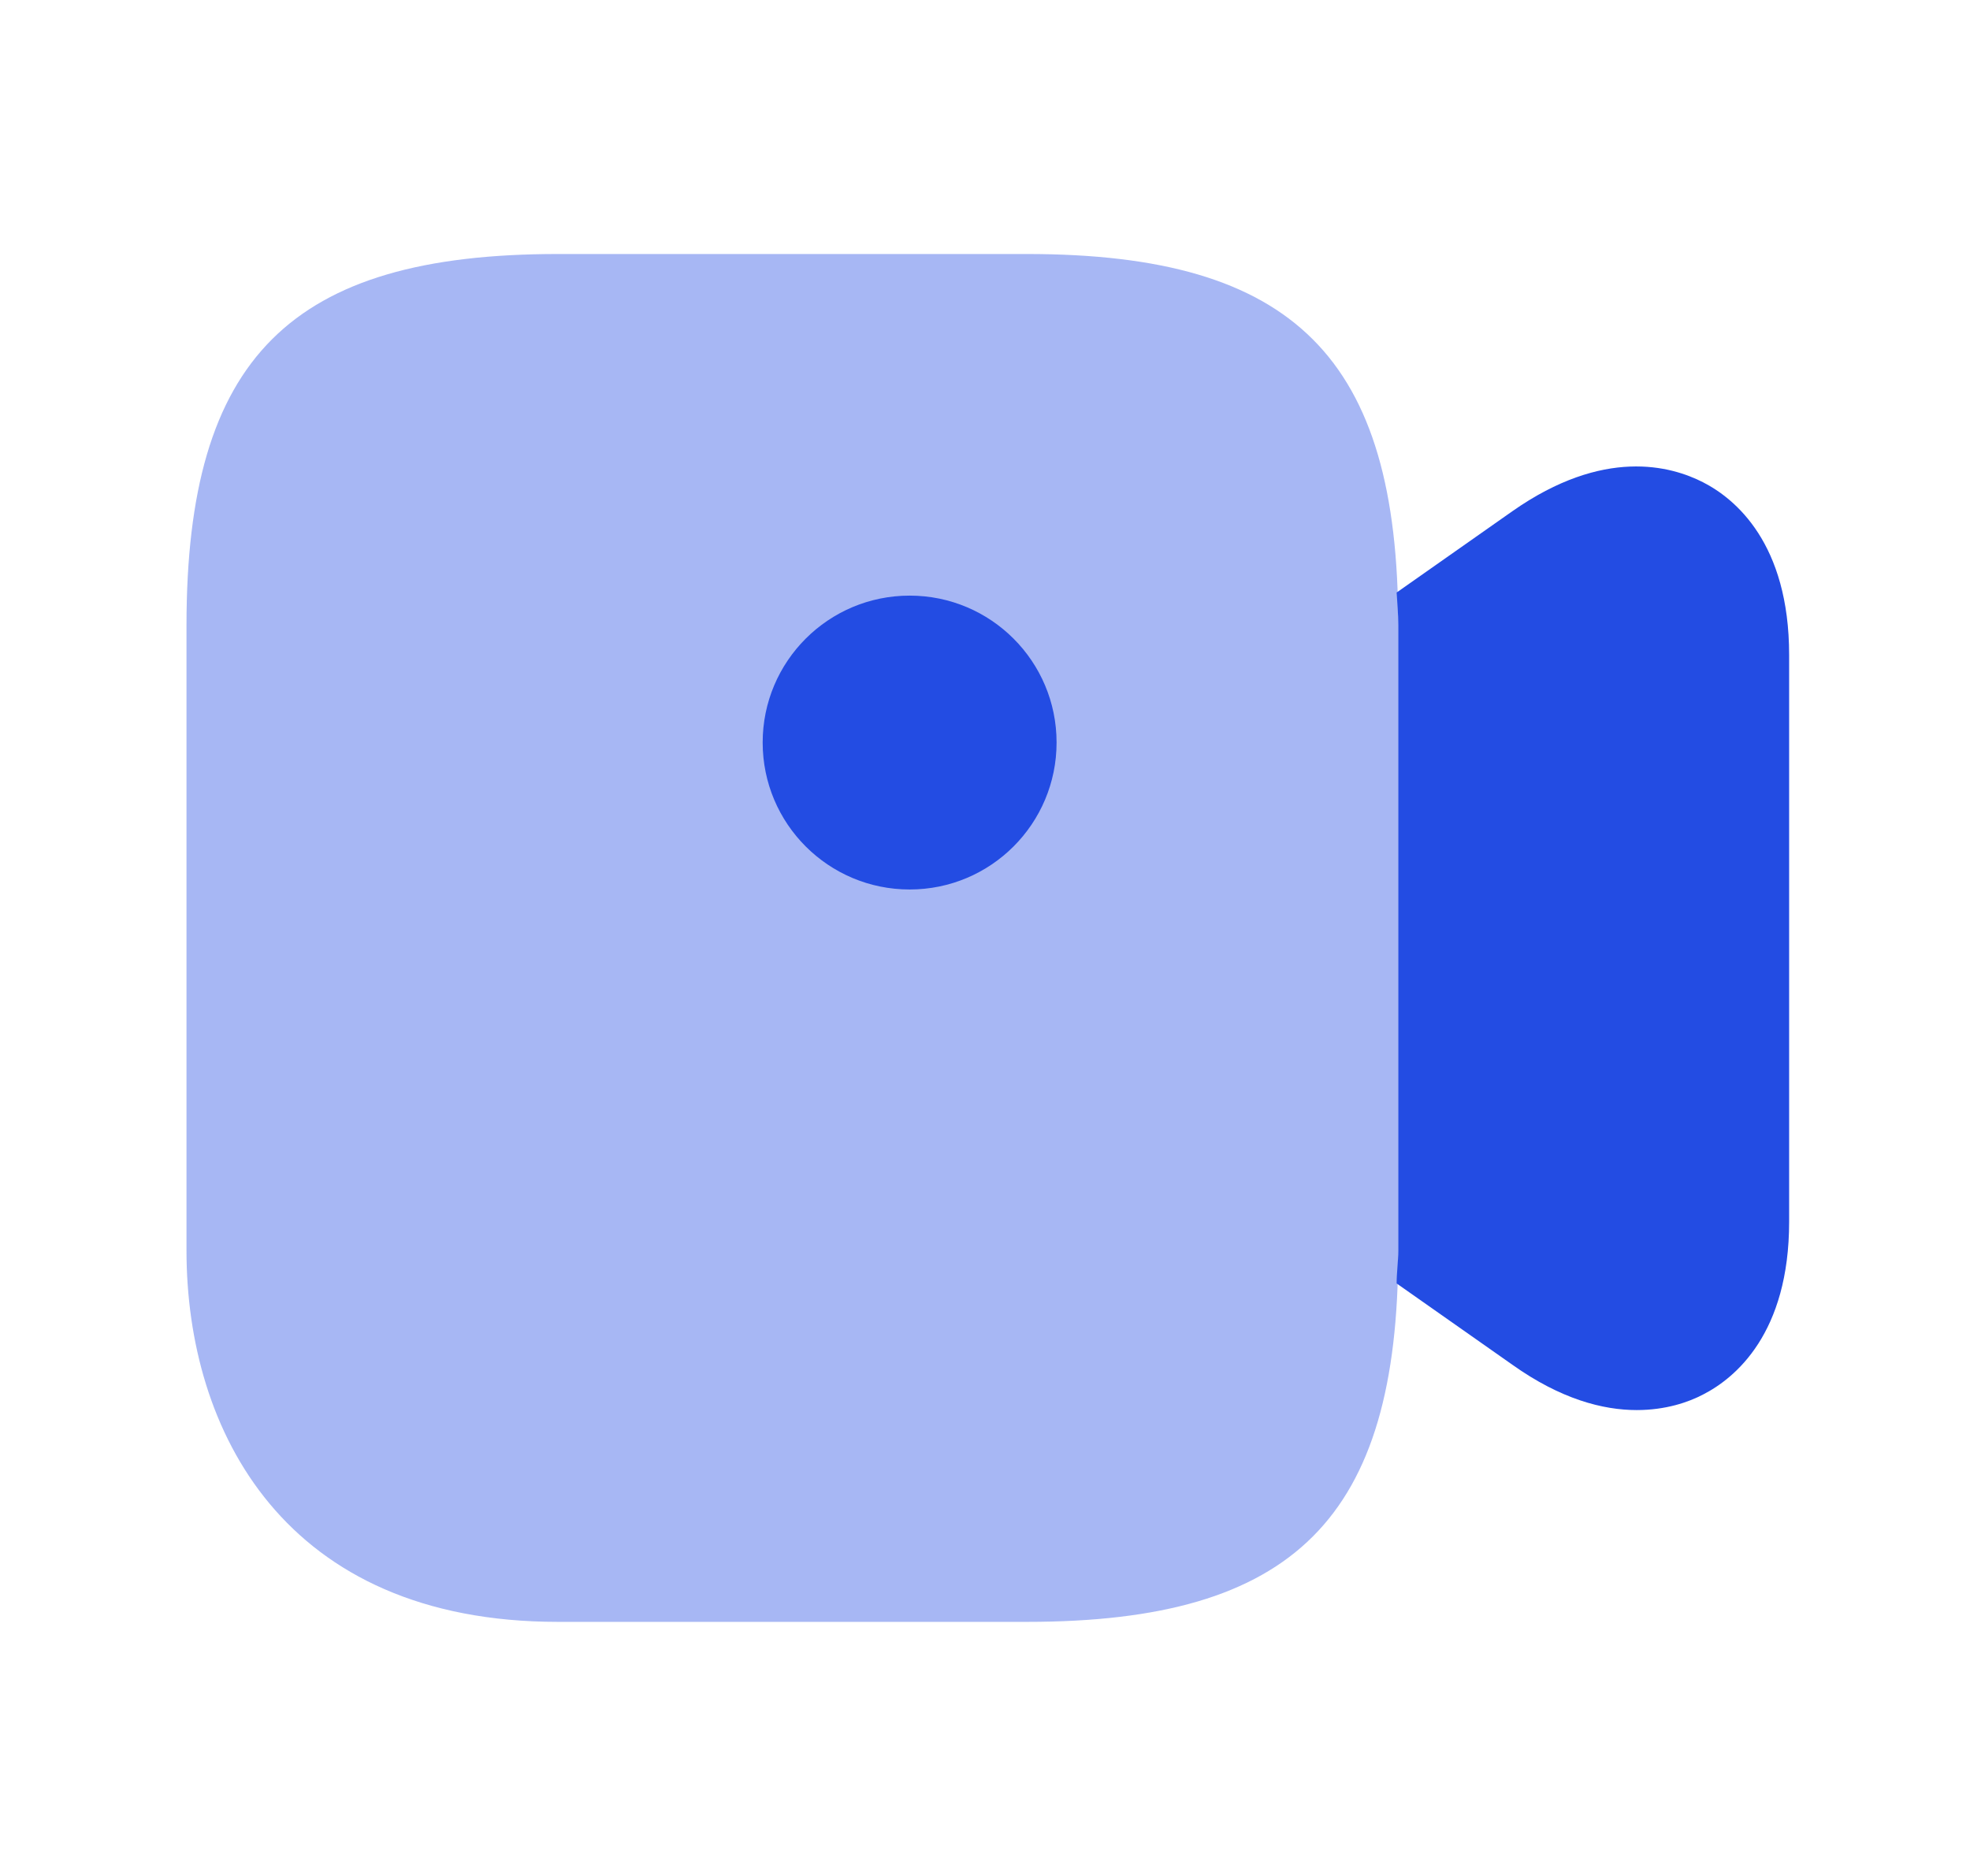 <svg width="21" height="20" viewBox="0 0 21 20" fill="none" xmlns="http://www.w3.org/2000/svg">
<path opacity="0.4" d="M10.947 2.708H5.947C3.097 2.708 1.988 3.816 1.988 6.666V13.333C1.988 15.25 3.03 17.291 5.947 17.291H10.947C13.797 17.291 14.905 16.183 14.905 13.333V6.666C14.905 3.816 13.797 2.708 10.947 2.708Z" fill="#234CE3"/>
<path d="M9.697 9.483C10.562 9.483 11.263 8.782 11.263 7.916C11.263 7.051 10.562 6.35 9.697 6.35C8.831 6.35 8.13 7.051 8.13 7.916C8.13 8.782 8.831 9.483 9.697 9.483Z" fill="#234CE3"/>
<path d="M18.155 5.142C17.813 4.967 17.096 4.767 16.122 5.45L14.888 6.317C14.896 6.433 14.905 6.542 14.905 6.667V13.333C14.905 13.458 14.888 13.567 14.888 13.683L16.122 14.55C16.638 14.917 17.088 15.033 17.447 15.033C17.755 15.033 17.997 14.95 18.155 14.867C18.497 14.692 19.072 14.217 19.072 13.025V6.983C19.072 5.792 18.497 5.317 18.155 5.142Z" fill="#234CE3"/>
</svg>
